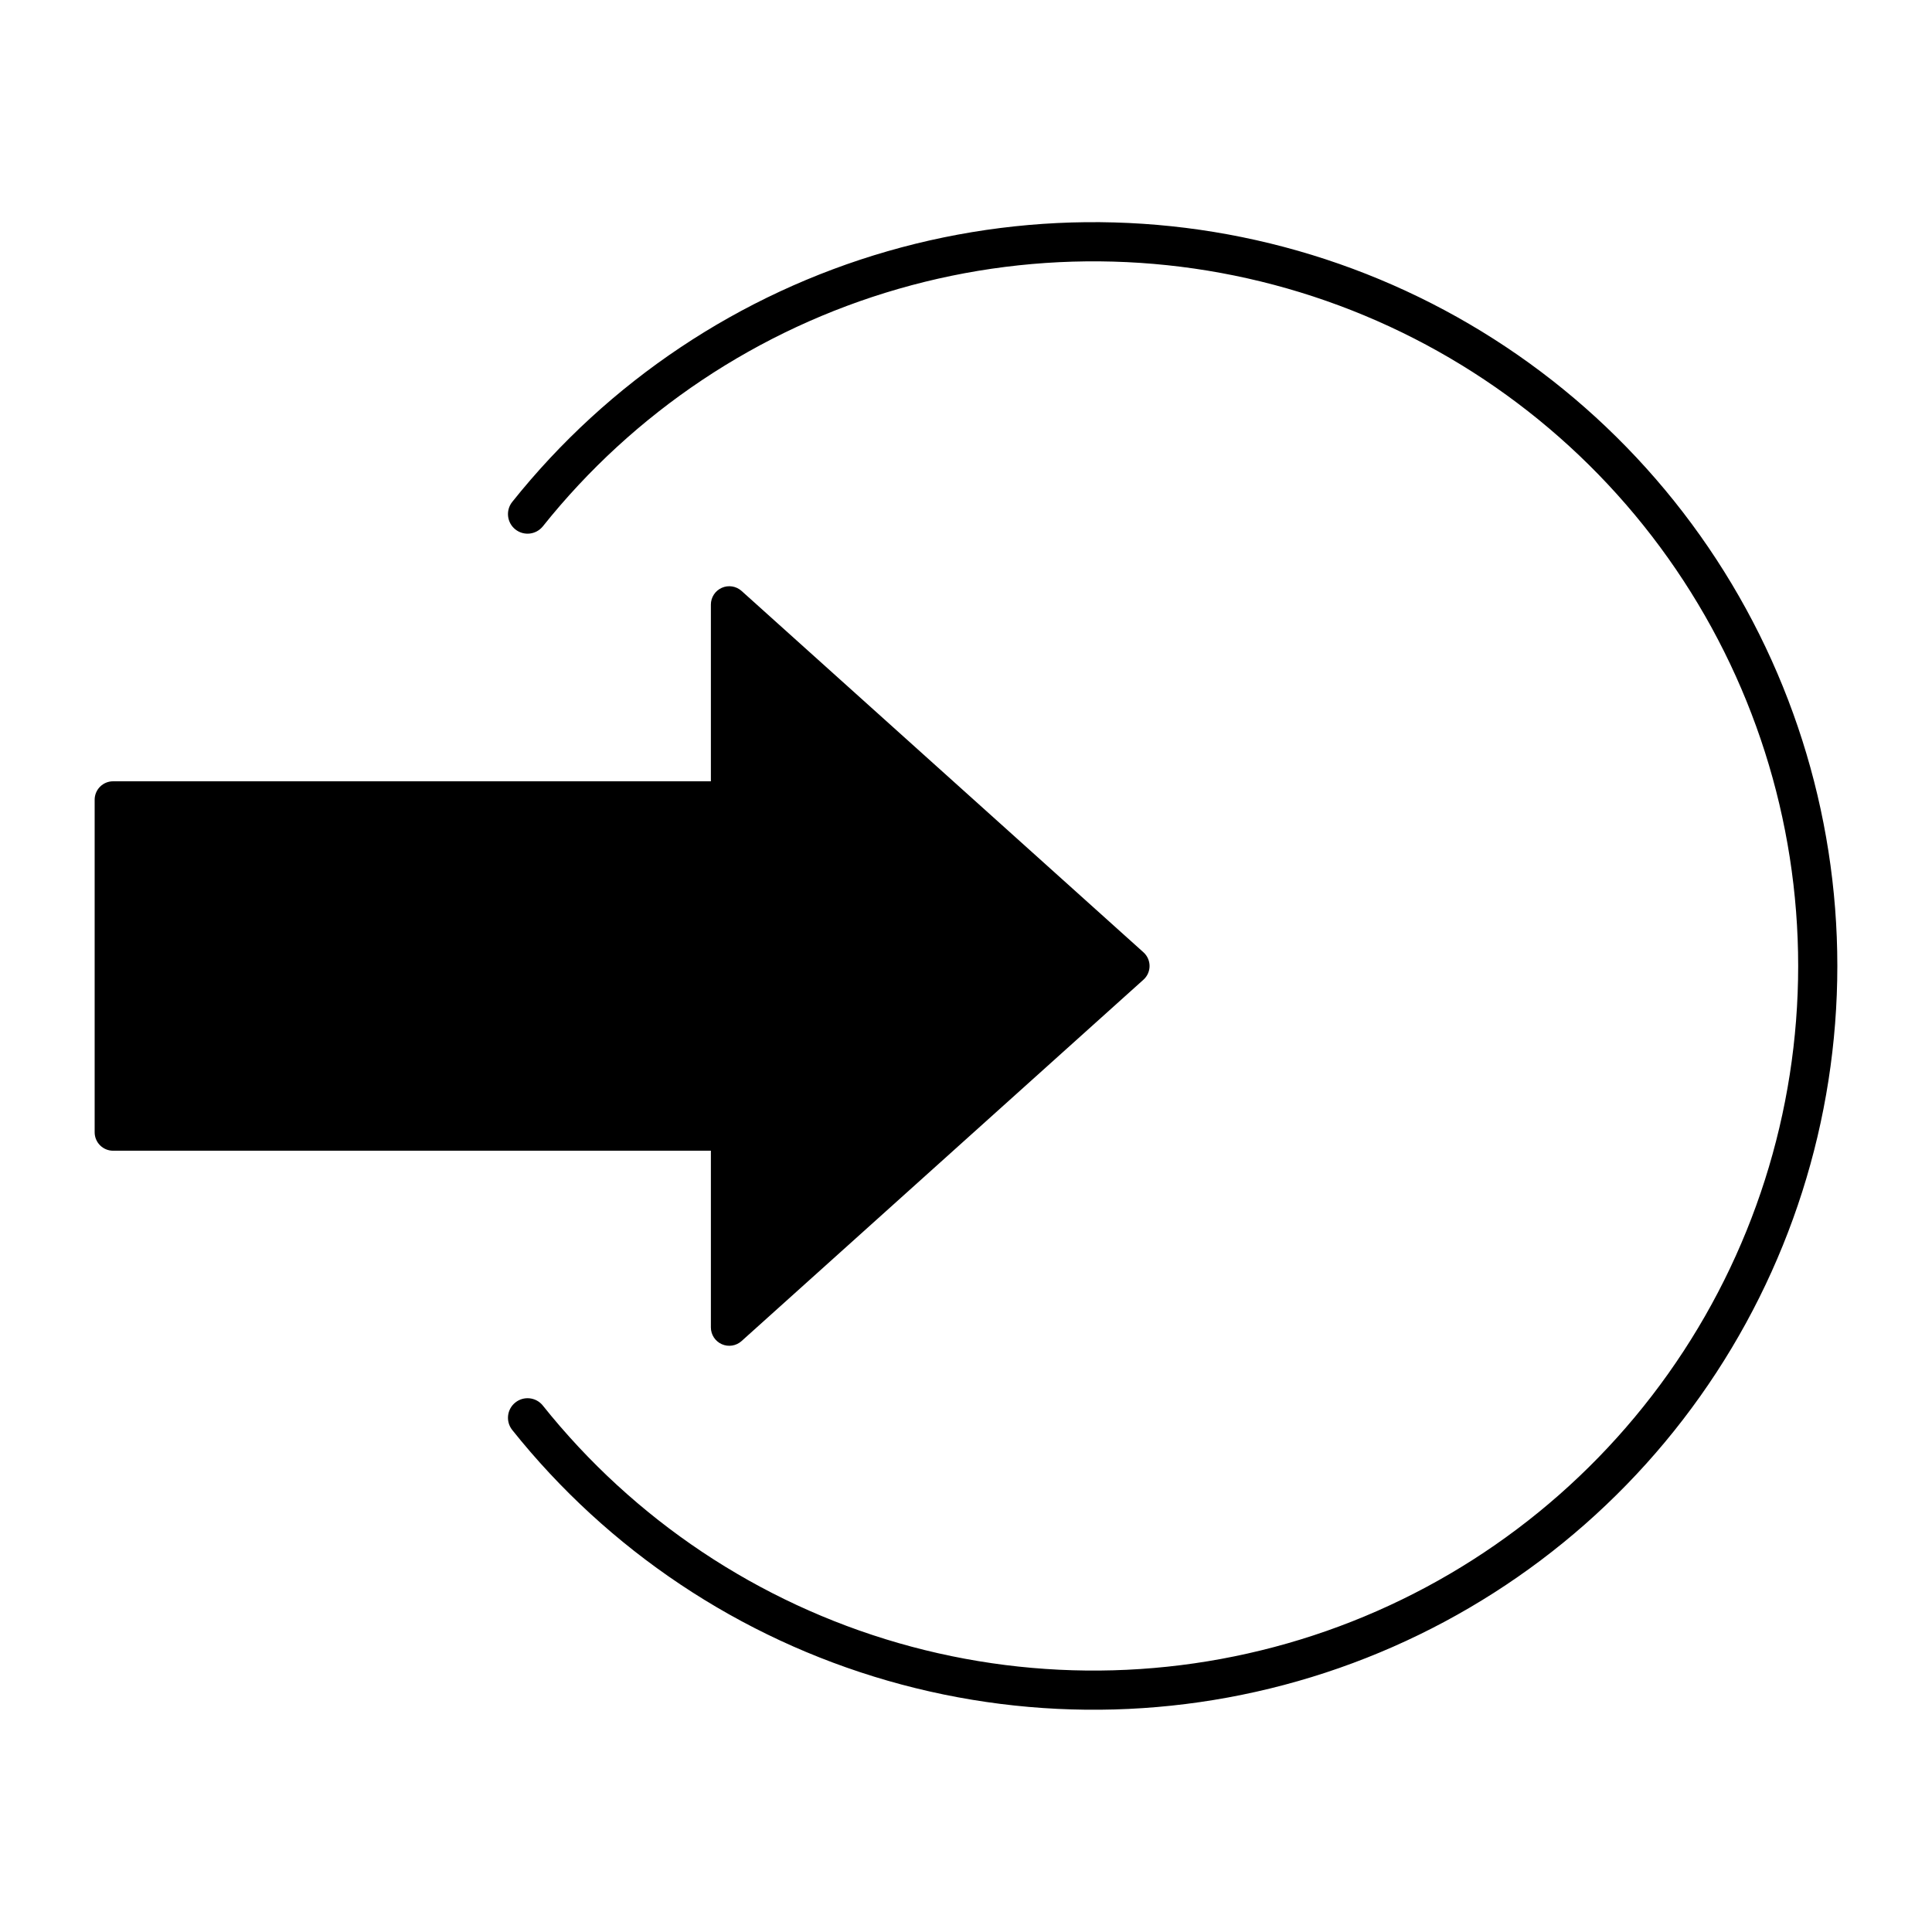 <?xml version="1.0" encoding="UTF-8"?>
<!-- The Best Svg Icon site in the world: iconSvg.co, Visit us! https://iconsvg.co -->
<svg fill="#000000" width="800px" height="800px" version="1.1" viewBox="144 144 512 512" xmlns="http://www.w3.org/2000/svg">
 <g>
  <path d="m287.81 283.55c24.145-30.27 57.102-52.285 94.305-63 37.207-10.715 76.82-9.602 113.37 3.191 36.543 12.789 68.207 36.621 90.613 68.199 22.402 31.574 34.438 69.336 34.438 108.05s-12.035 76.477-34.438 108.05c-22.406 31.578-54.07 55.41-90.613 68.199-36.547 12.789-76.16 13.902-113.37 3.188-37.203-10.715-70.16-32.73-94.305-62.996-1.801-2.188-5.023-2.523-7.238-0.754-2.215 1.766-2.602 4.981-0.871 7.223 25.484 31.953 60.27 55.191 99.543 66.5 39.273 11.312 81.094 10.137 119.67-3.363 38.574-13.5 72-38.66 95.648-71.992 23.648-33.332 36.352-73.191 36.352-114.06 0-40.871-12.703-80.73-36.352-114.06-23.648-33.332-57.074-58.488-95.648-71.988-38.574-13.5-80.395-14.676-119.67-3.367-39.273 11.312-74.059 34.551-99.543 66.5-1.73 2.242-1.344 5.461 0.871 7.227 2.215 1.766 5.438 1.43 7.238-0.754z"/>
  <path d="m332.39 448.95v46.824c0 1.922 1.133 3.668 2.887 4.449 1.758 0.785 3.812 0.461 5.242-0.824l106.51-95.773h0.004c1.027-0.926 1.613-2.242 1.613-3.625s-0.586-2.699-1.613-3.625l-106.51-95.773h-0.004c-1.43-1.285-3.484-1.609-5.242-0.824-1.754 0.781-2.887 2.523-2.887 4.449v46.824h-158.43c-1.293 0-2.531 0.516-3.445 1.43-0.914 0.914-1.43 2.152-1.43 3.445v88.148c0 1.293 0.516 2.531 1.43 3.445 0.914 0.914 2.152 1.43 3.445 1.43z"/>
 </g>
</svg>